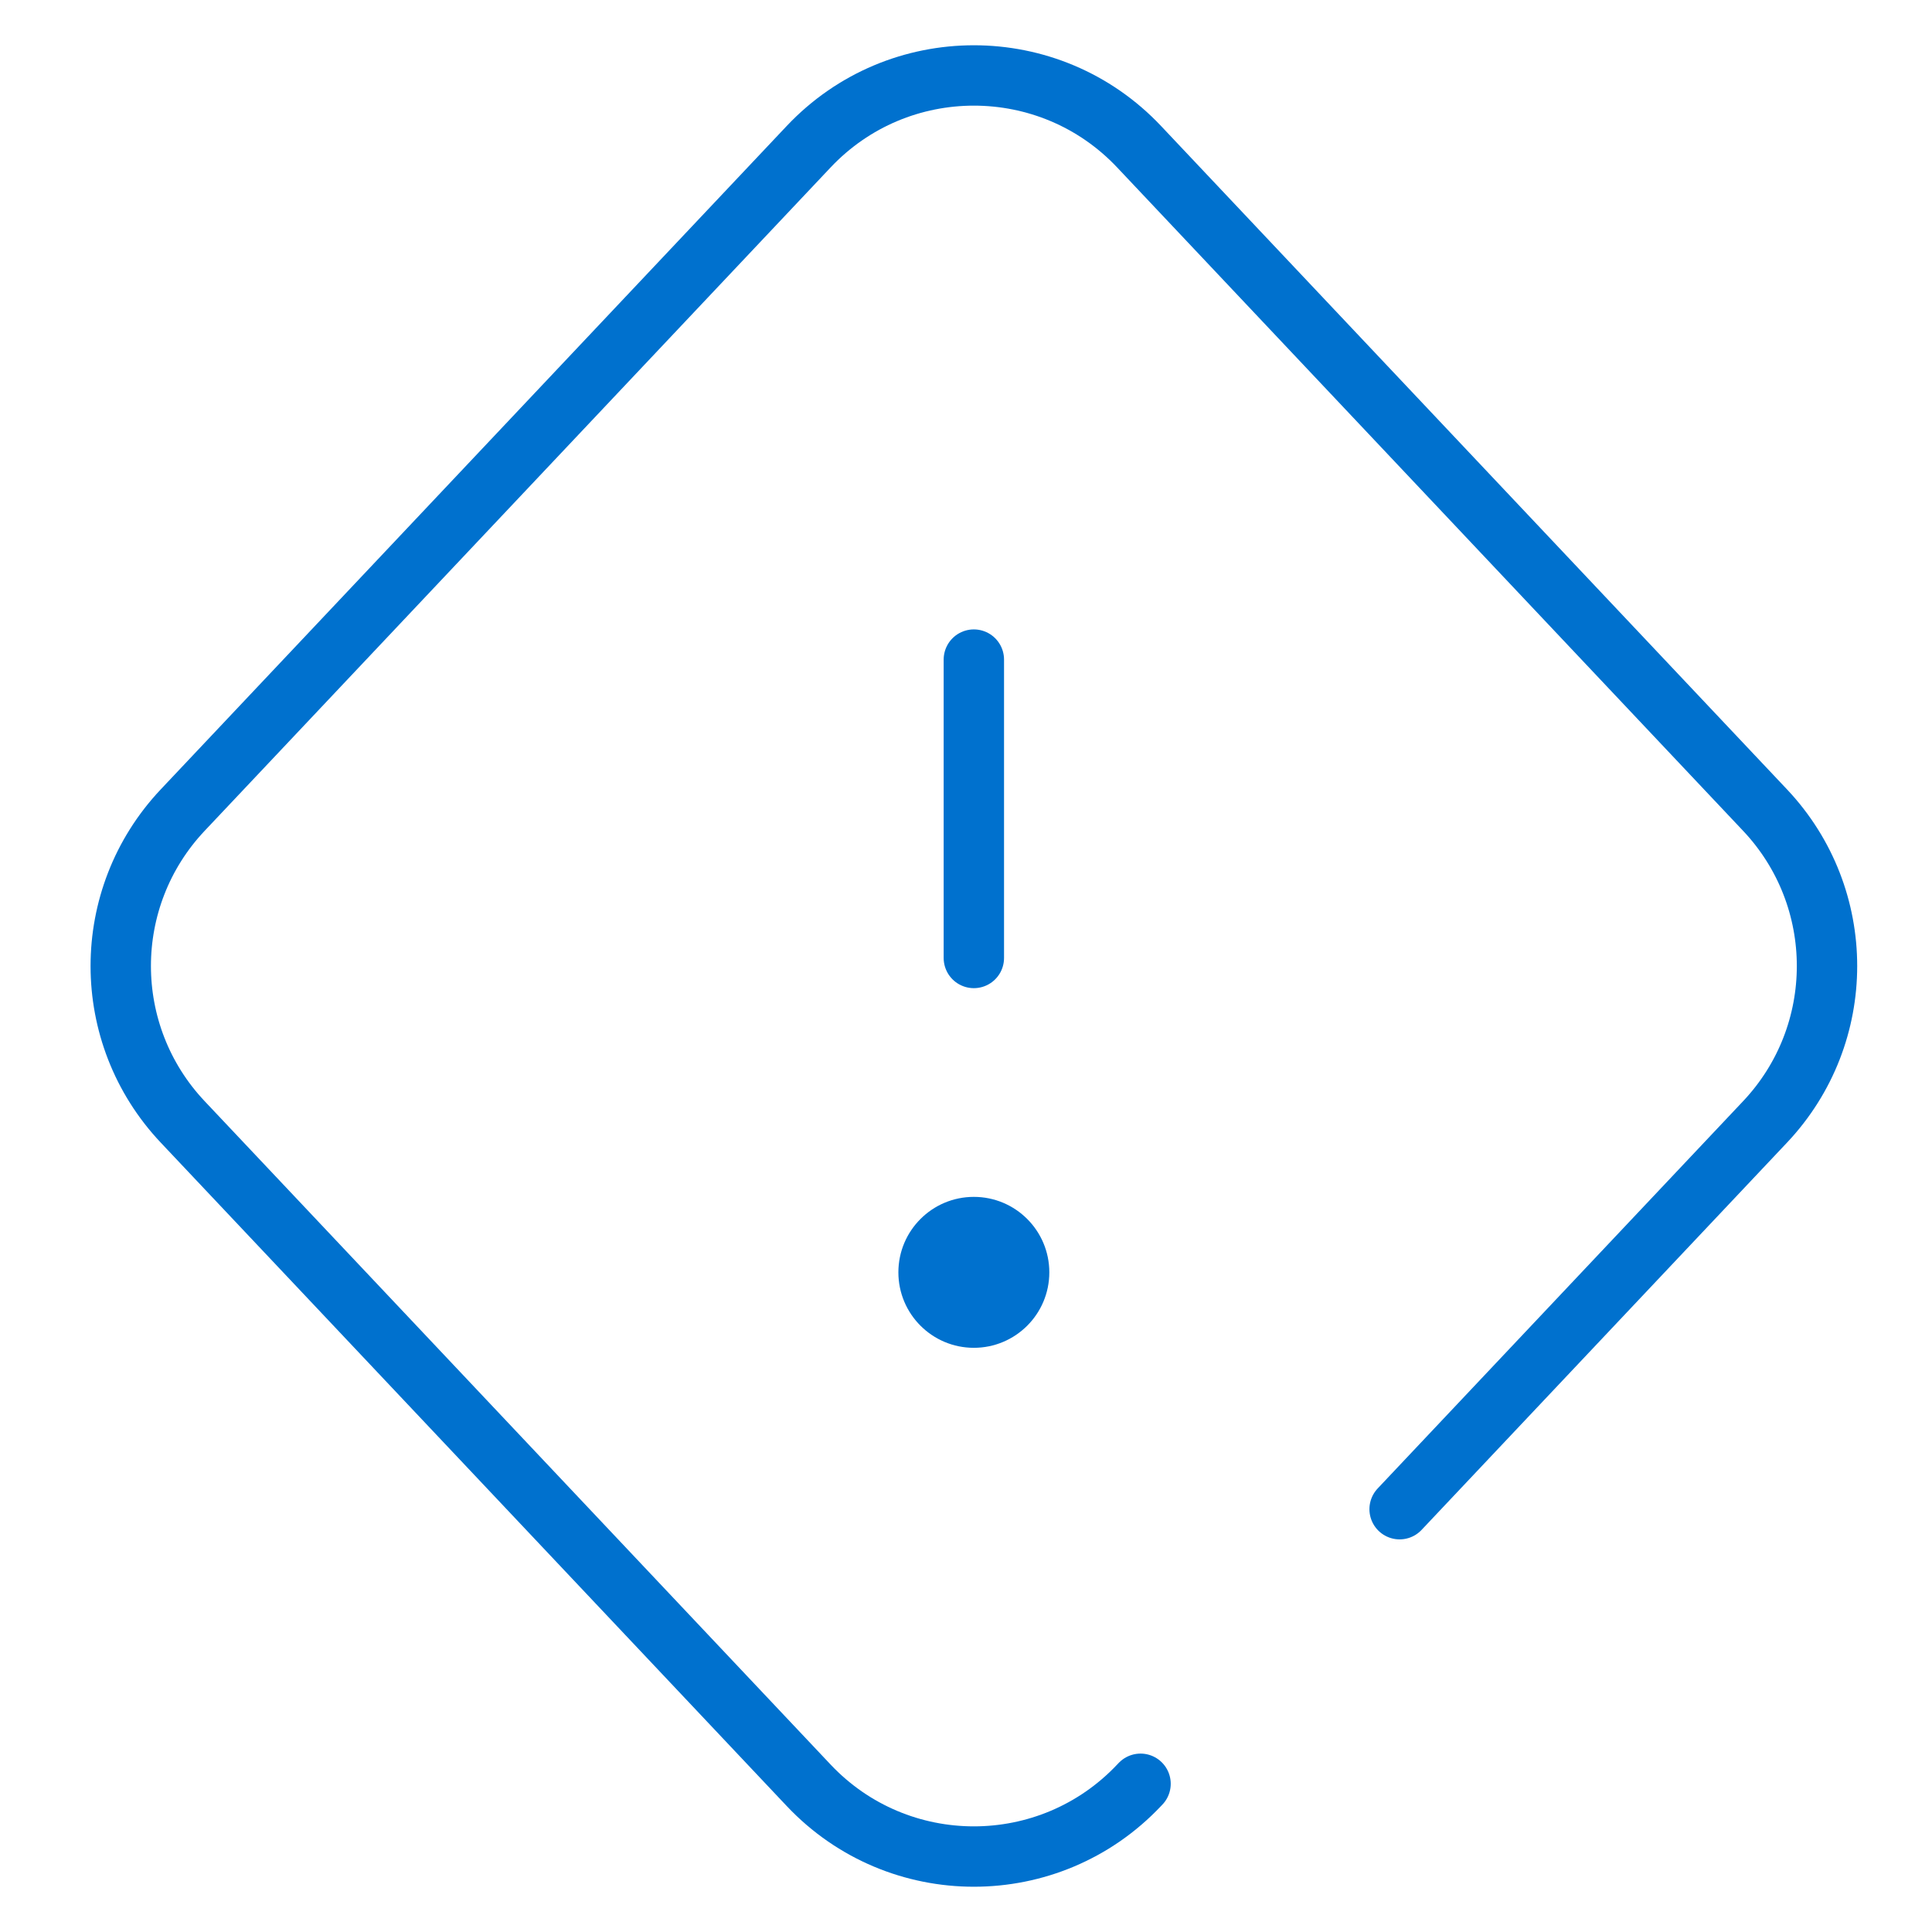 <svg width="32" height="32" viewBox="0 0 32 32" fill="none" xmlns="http://www.w3.org/2000/svg">
<path d="M16.13 10.925V15.867" stroke="#0071CE" stroke-miterlimit="10" stroke-linecap="round" stroke-linejoin="round"/>
<circle cx="16.13" cy="21.074" r="1.25" fill="#0071CE"/>
<path d="M23.182 24.997L29.235 18.582C30.603 17.132 30.603 14.868 29.235 13.418L18.868 2.431C17.383 0.856 14.878 0.856 13.393 2.431L3.026 13.418C1.658 14.868 1.658 17.132 3.026 18.582L13.393 29.569C14.878 31.144 17.383 31.144 18.868 29.569L18.891 29.545" stroke="#0071CE" stroke-miterlimit="10" stroke-linecap="round" stroke-linejoin="round"/>
</svg>
